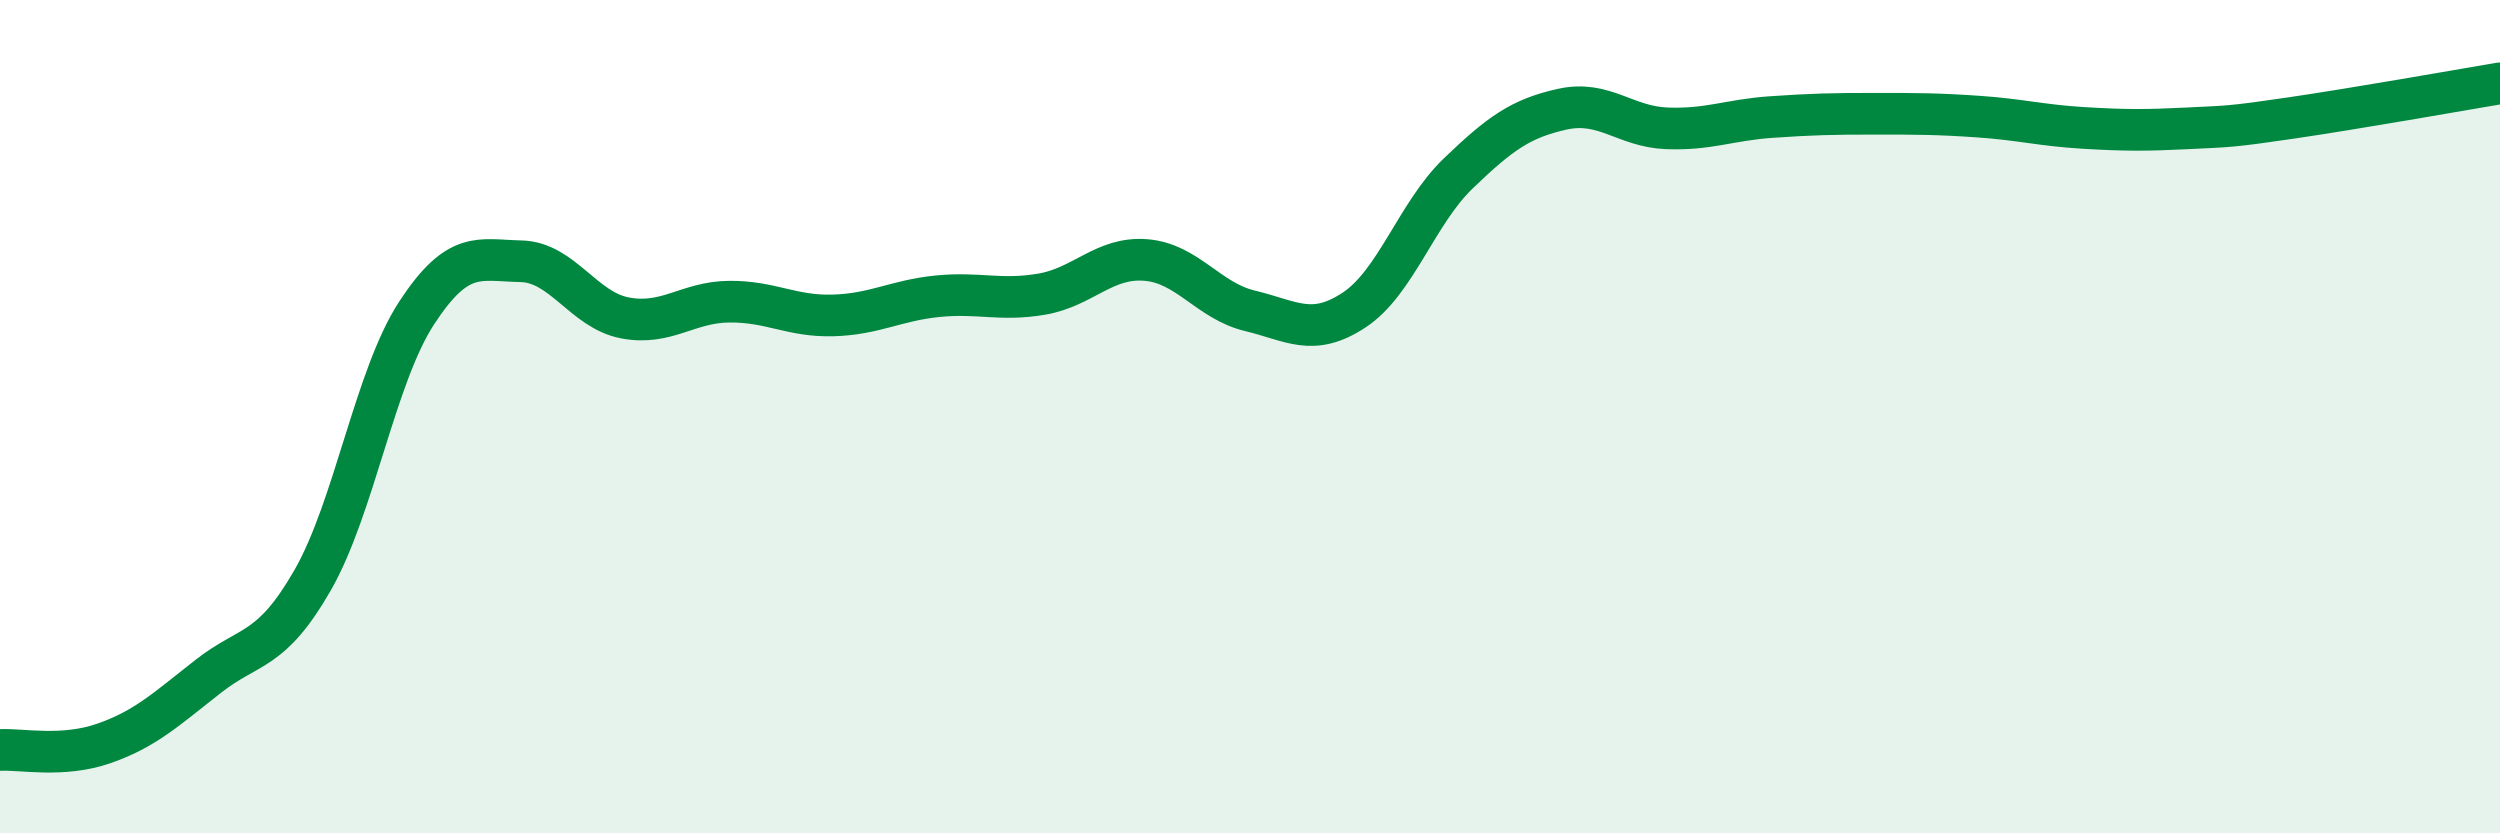 
    <svg width="60" height="20" viewBox="0 0 60 20" xmlns="http://www.w3.org/2000/svg">
      <path
        d="M 0,18 C 0.5,17.97 1.5,18.19 2.5,17.84 C 3.5,17.49 4,17.01 5,16.23 C 6,15.45 6.5,15.67 7.5,13.93 C 8.5,12.19 9,9.04 10,7.51 C 11,5.98 11.5,6.25 12.5,6.27 C 13.5,6.29 14,7.44 15,7.63 C 16,7.82 16.5,7.25 17.5,7.24 C 18.5,7.23 19,7.6 20,7.57 C 21,7.54 21.5,7.21 22.5,7.11 C 23.5,7.01 24,7.23 25,7.06 C 26,6.89 26.5,6.16 27.5,6.24 C 28.5,6.32 29,7.22 30,7.46 C 31,7.7 31.5,8.1 32.5,7.44 C 33.5,6.78 34,5.12 35,4.16 C 36,3.2 36.5,2.84 37.5,2.62 C 38.5,2.4 39,3.04 40,3.08 C 41,3.12 41.5,2.88 42.5,2.81 C 43.5,2.74 44,2.73 45,2.73 C 46,2.73 46.5,2.73 47.5,2.8 C 48.5,2.87 49,3.01 50,3.07 C 51,3.13 51.5,3.13 52.5,3.08 C 53.5,3.03 53.5,3.05 55,2.83 C 56.5,2.61 59,2.17 60,2L60 20L0 20Z"
        fill="#008740"
        opacity="0.1"
        stroke-linecap="round"
        stroke-linejoin="round"
      />
      <path
        d="M 0,18 C 0.5,17.97 1.5,18.19 2.5,17.84 C 3.5,17.49 4,17.01 5,16.23 C 6,15.45 6.5,15.67 7.5,13.93 C 8.5,12.19 9,9.04 10,7.51 C 11,5.98 11.5,6.25 12.5,6.27 C 13.5,6.29 14,7.44 15,7.63 C 16,7.82 16.5,7.25 17.5,7.24 C 18.5,7.23 19,7.6 20,7.57 C 21,7.54 21.5,7.21 22.5,7.11 C 23.5,7.01 24,7.23 25,7.06 C 26,6.89 26.5,6.16 27.5,6.24 C 28.5,6.32 29,7.22 30,7.46 C 31,7.7 31.5,8.1 32.5,7.44 C 33.5,6.78 34,5.12 35,4.16 C 36,3.2 36.5,2.84 37.5,2.62 C 38.5,2.4 39,3.04 40,3.08 C 41,3.12 41.5,2.88 42.5,2.81 C 43.5,2.74 44,2.73 45,2.73 C 46,2.73 46.5,2.73 47.5,2.8 C 48.5,2.87 49,3.01 50,3.07 C 51,3.13 51.5,3.13 52.5,3.08 C 53.5,3.03 53.5,3.05 55,2.83 C 56.5,2.61 59,2.17 60,2"
        stroke="#008740"
        stroke-width="1"
        fill="none"
        stroke-linecap="round"
        stroke-linejoin="round"
      />
    </svg>
  